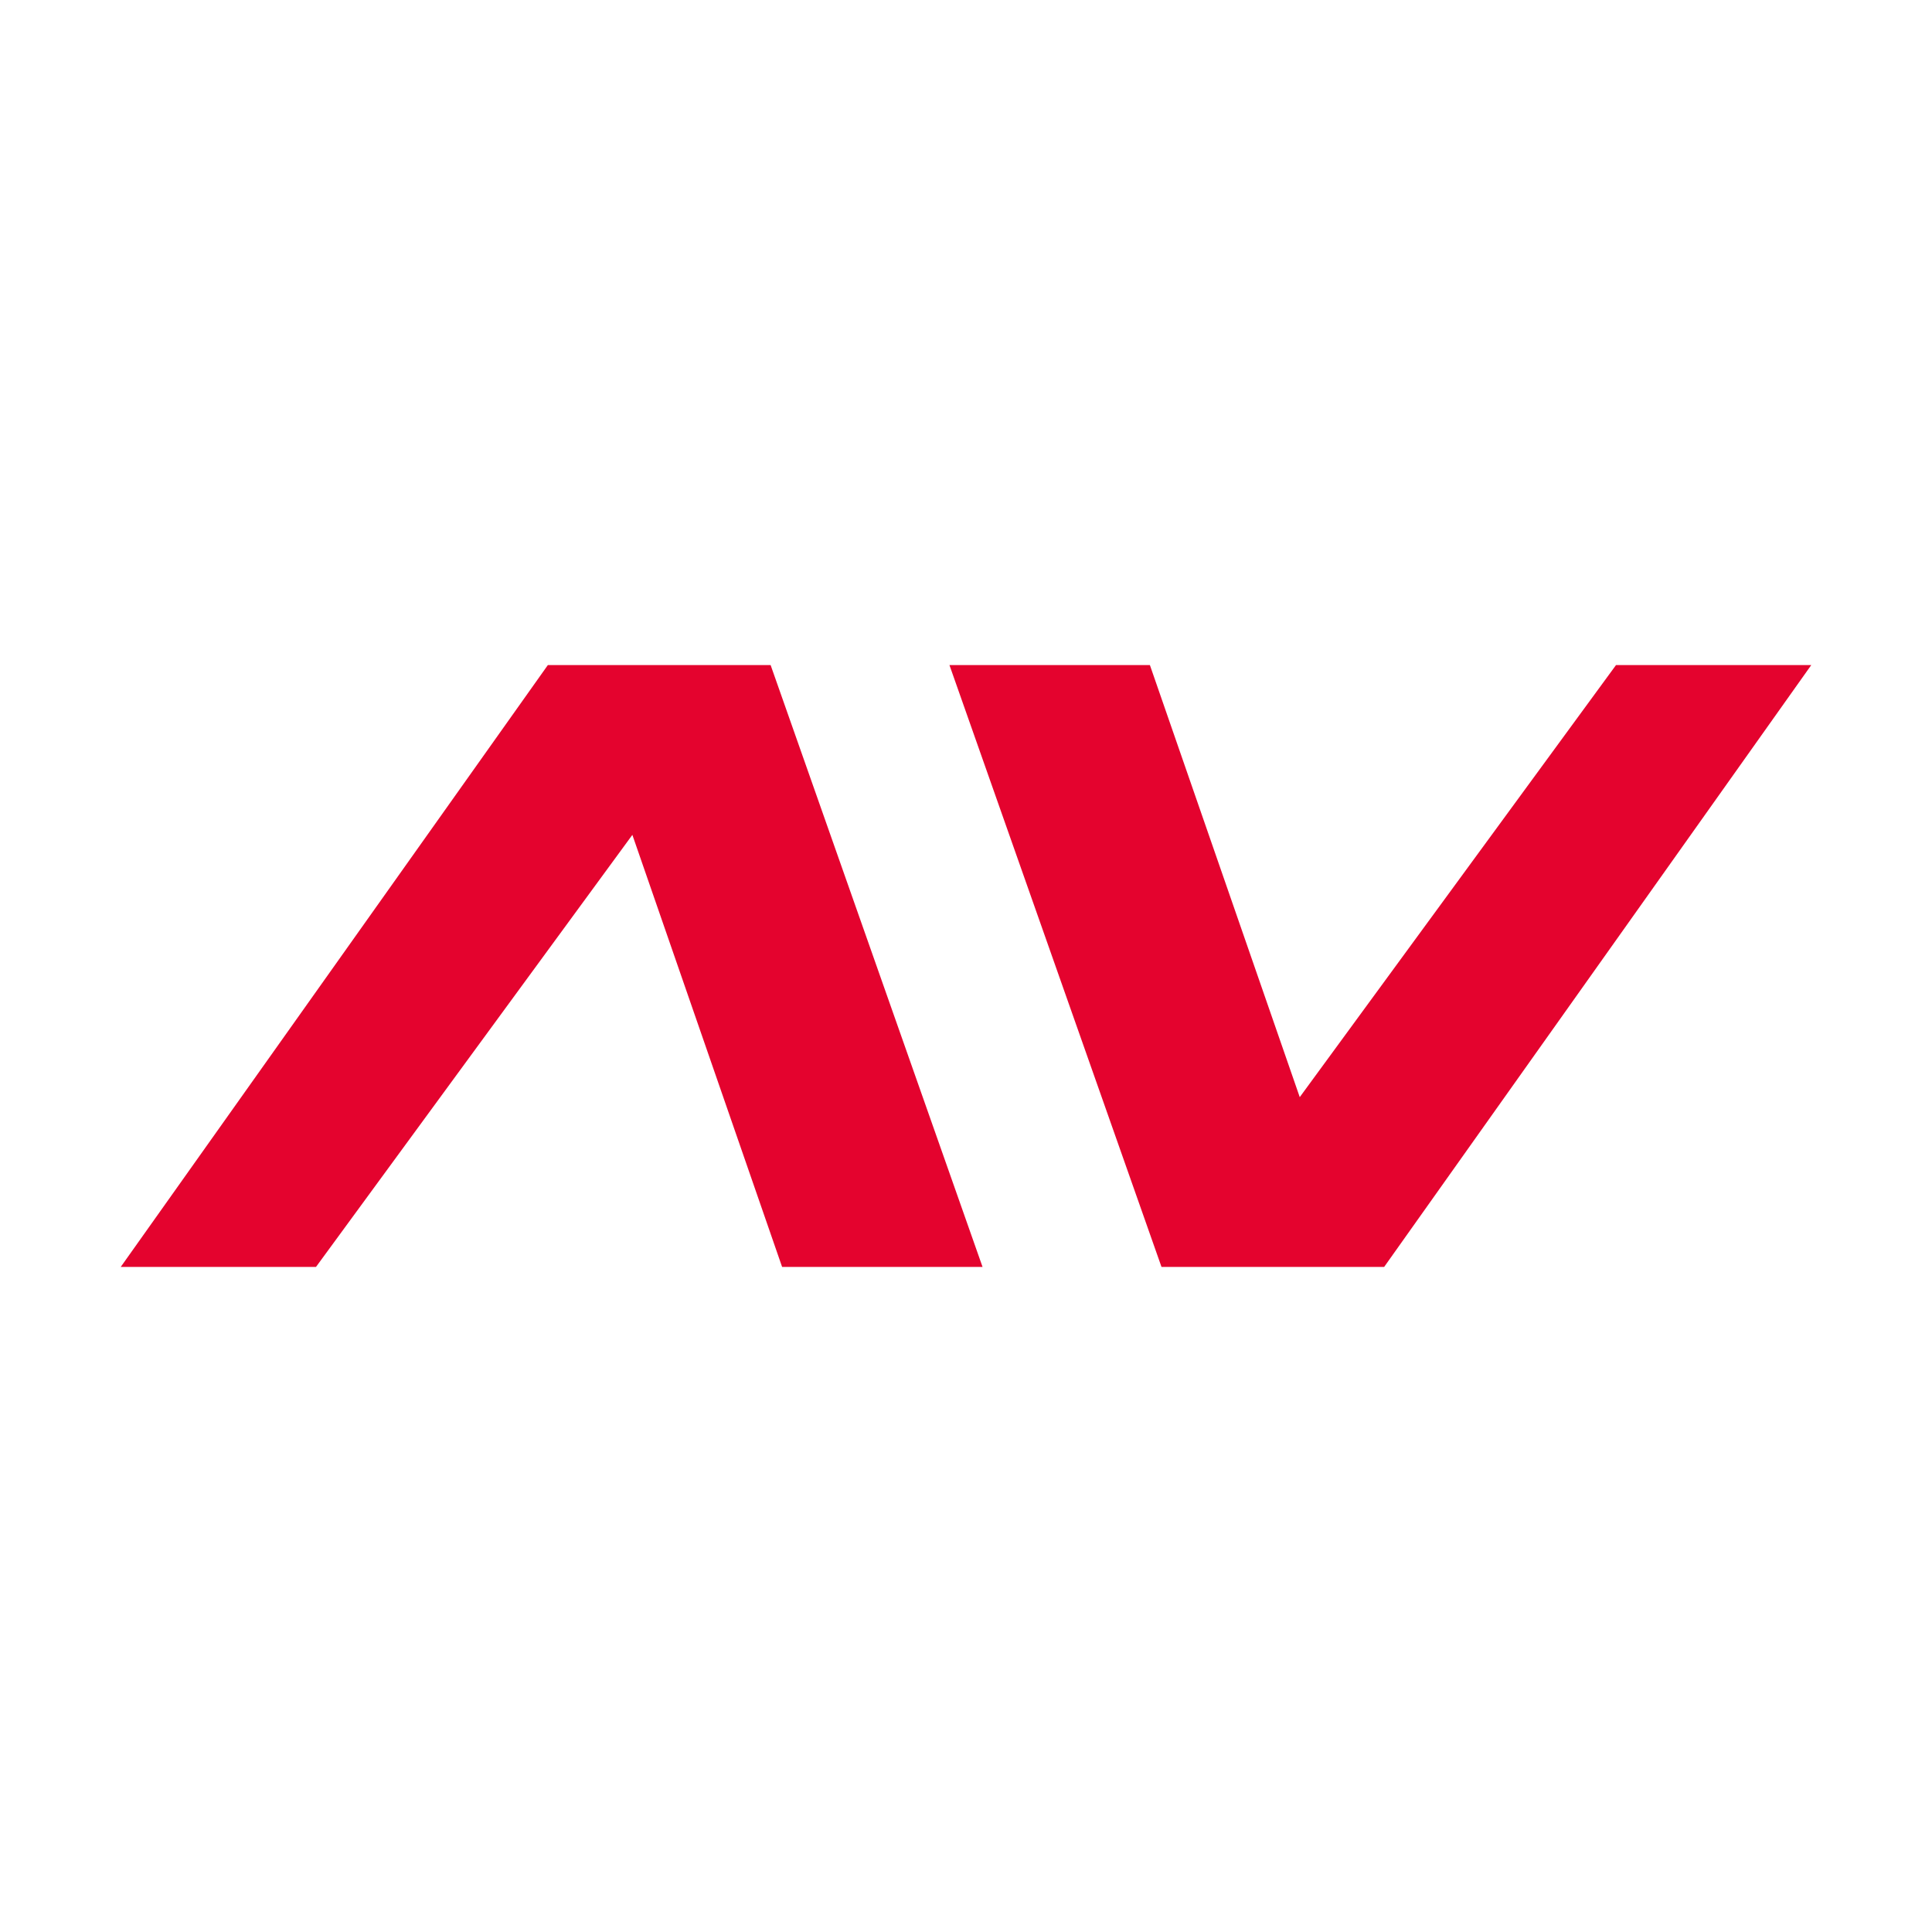 <?xml version="1.0" encoding="UTF-8"?>
<svg xmlns="http://www.w3.org/2000/svg" width="16" height="16" viewBox="0 0 16 16" fill="none">
  <rect width="16" height="16" fill="white"></rect>
  <path d="M9.523 5.508H7.863L9.619 10.492H11.463L15 5.508H13.383L10.764 9.086L9.523 5.508Z" fill="#E4032E"></path>
  <path d="M6.477 10.492H8.137L6.382 5.508H4.537L1 10.492H2.617L5.237 6.914L6.477 10.492Z" fill="#E4032E"></path>
</svg>
